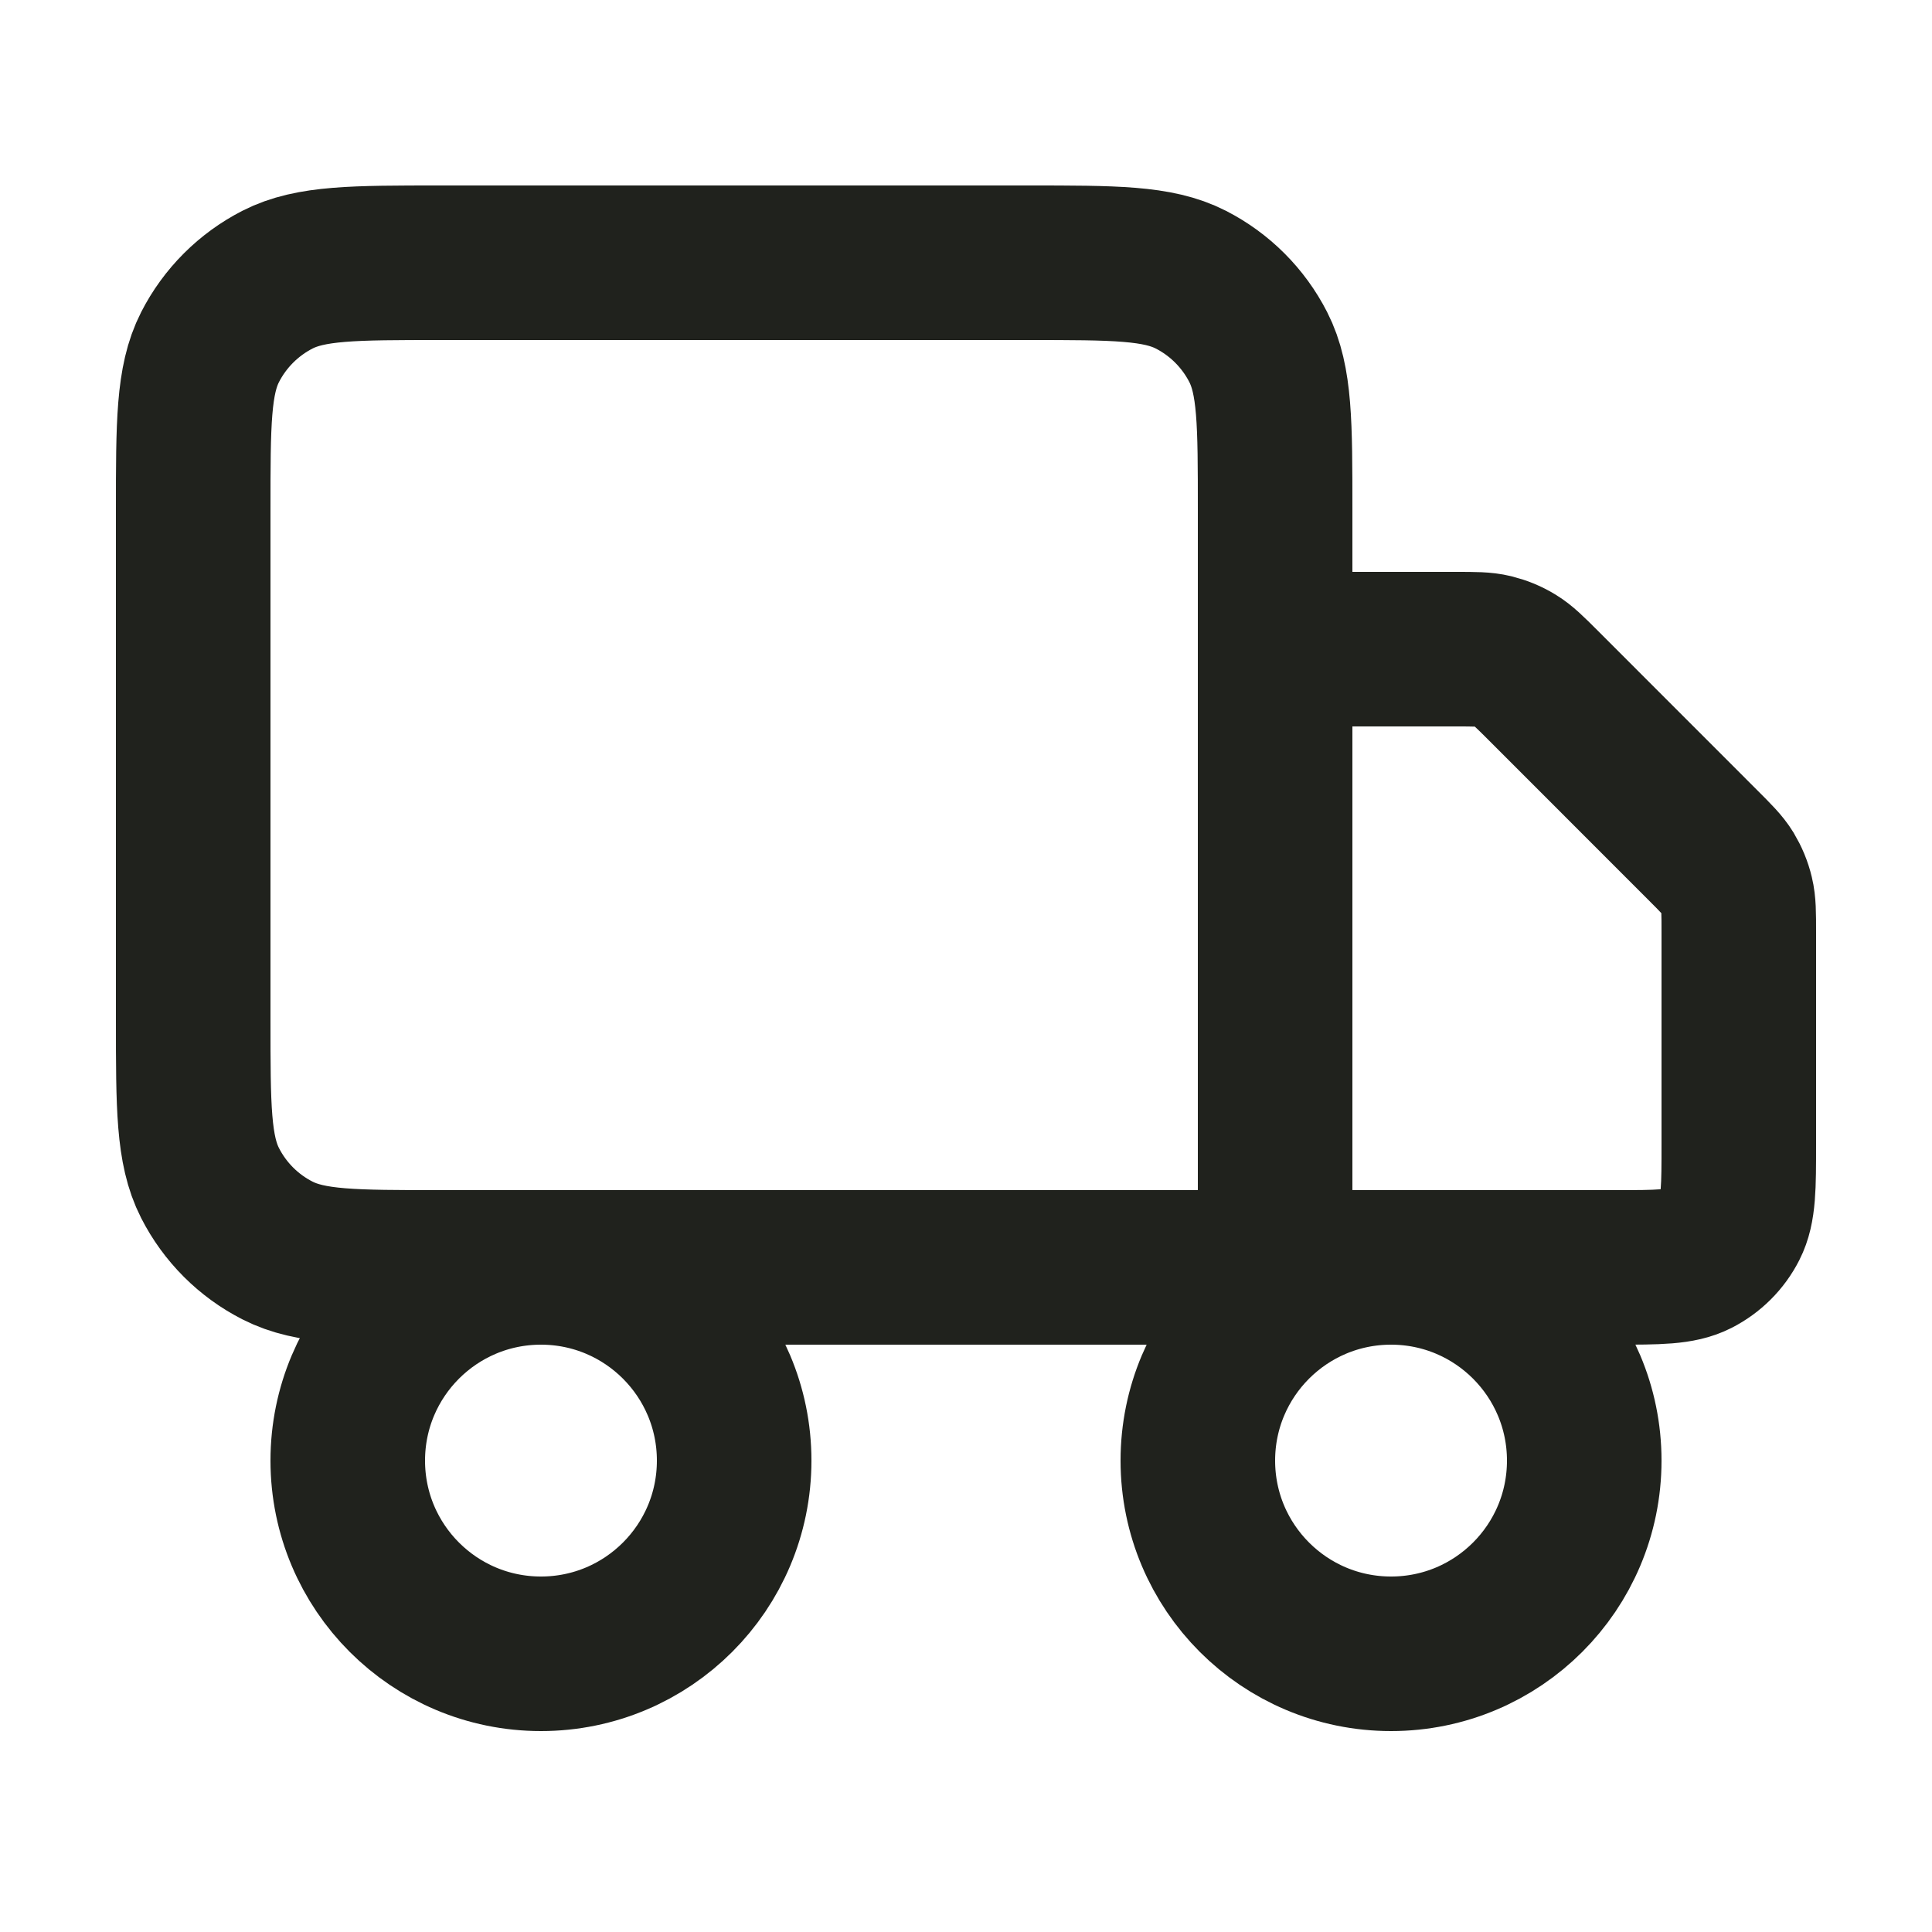 <svg xmlns="http://www.w3.org/2000/svg" fill="none" viewBox="0 0 25 25" height="25" width="25">
<path stroke-linejoin="round" stroke-linecap="round" stroke-width="2" stroke="#20221D" d="M16.5 16.4V6.6C16.5 5.48 16.5 4.92 16.282 4.492C16.09 4.116 15.784 3.81 15.408 3.618C14.98 3.4 14.42 3.4 13.3 3.4H5.7C4.58 3.4 4.02 3.4 3.592 3.618C3.216 3.81 2.91 4.116 2.718 4.492C2.5 4.92 2.5 5.48 2.5 6.6V13.2C2.5 14.32 2.5 14.88 2.718 15.308C2.91 15.685 3.216 15.991 3.592 16.182C4.02 16.4 4.58 16.4 5.7 16.4H16.5ZM16.5 16.4H20.9C21.46 16.4 21.74 16.4 21.954 16.291C22.142 16.195 22.295 16.043 22.391 15.854C22.5 15.64 22.5 15.36 22.5 14.8V12.063C22.5 11.819 22.5 11.696 22.472 11.581C22.448 11.479 22.407 11.382 22.353 11.292C22.291 11.191 22.204 11.105 22.031 10.932L19.969 8.869C19.796 8.696 19.709 8.61 19.608 8.548C19.519 8.493 19.421 8.453 19.319 8.428C19.204 8.4 19.082 8.4 18.837 8.4H16.5M9.5 18.9C9.5 20.281 8.381 21.4 7 21.4C5.619 21.4 4.5 20.281 4.5 18.9C4.5 17.52 5.619 16.4 7 16.4C8.381 16.4 9.5 17.52 9.5 18.9ZM20.5 18.9C20.5 20.281 19.381 21.4 18 21.4C16.619 21.4 15.5 20.281 15.5 18.9C15.5 17.52 16.619 16.4 18 16.4C19.381 16.4 20.5 17.52 20.5 18.9Z"></path>
</svg>
